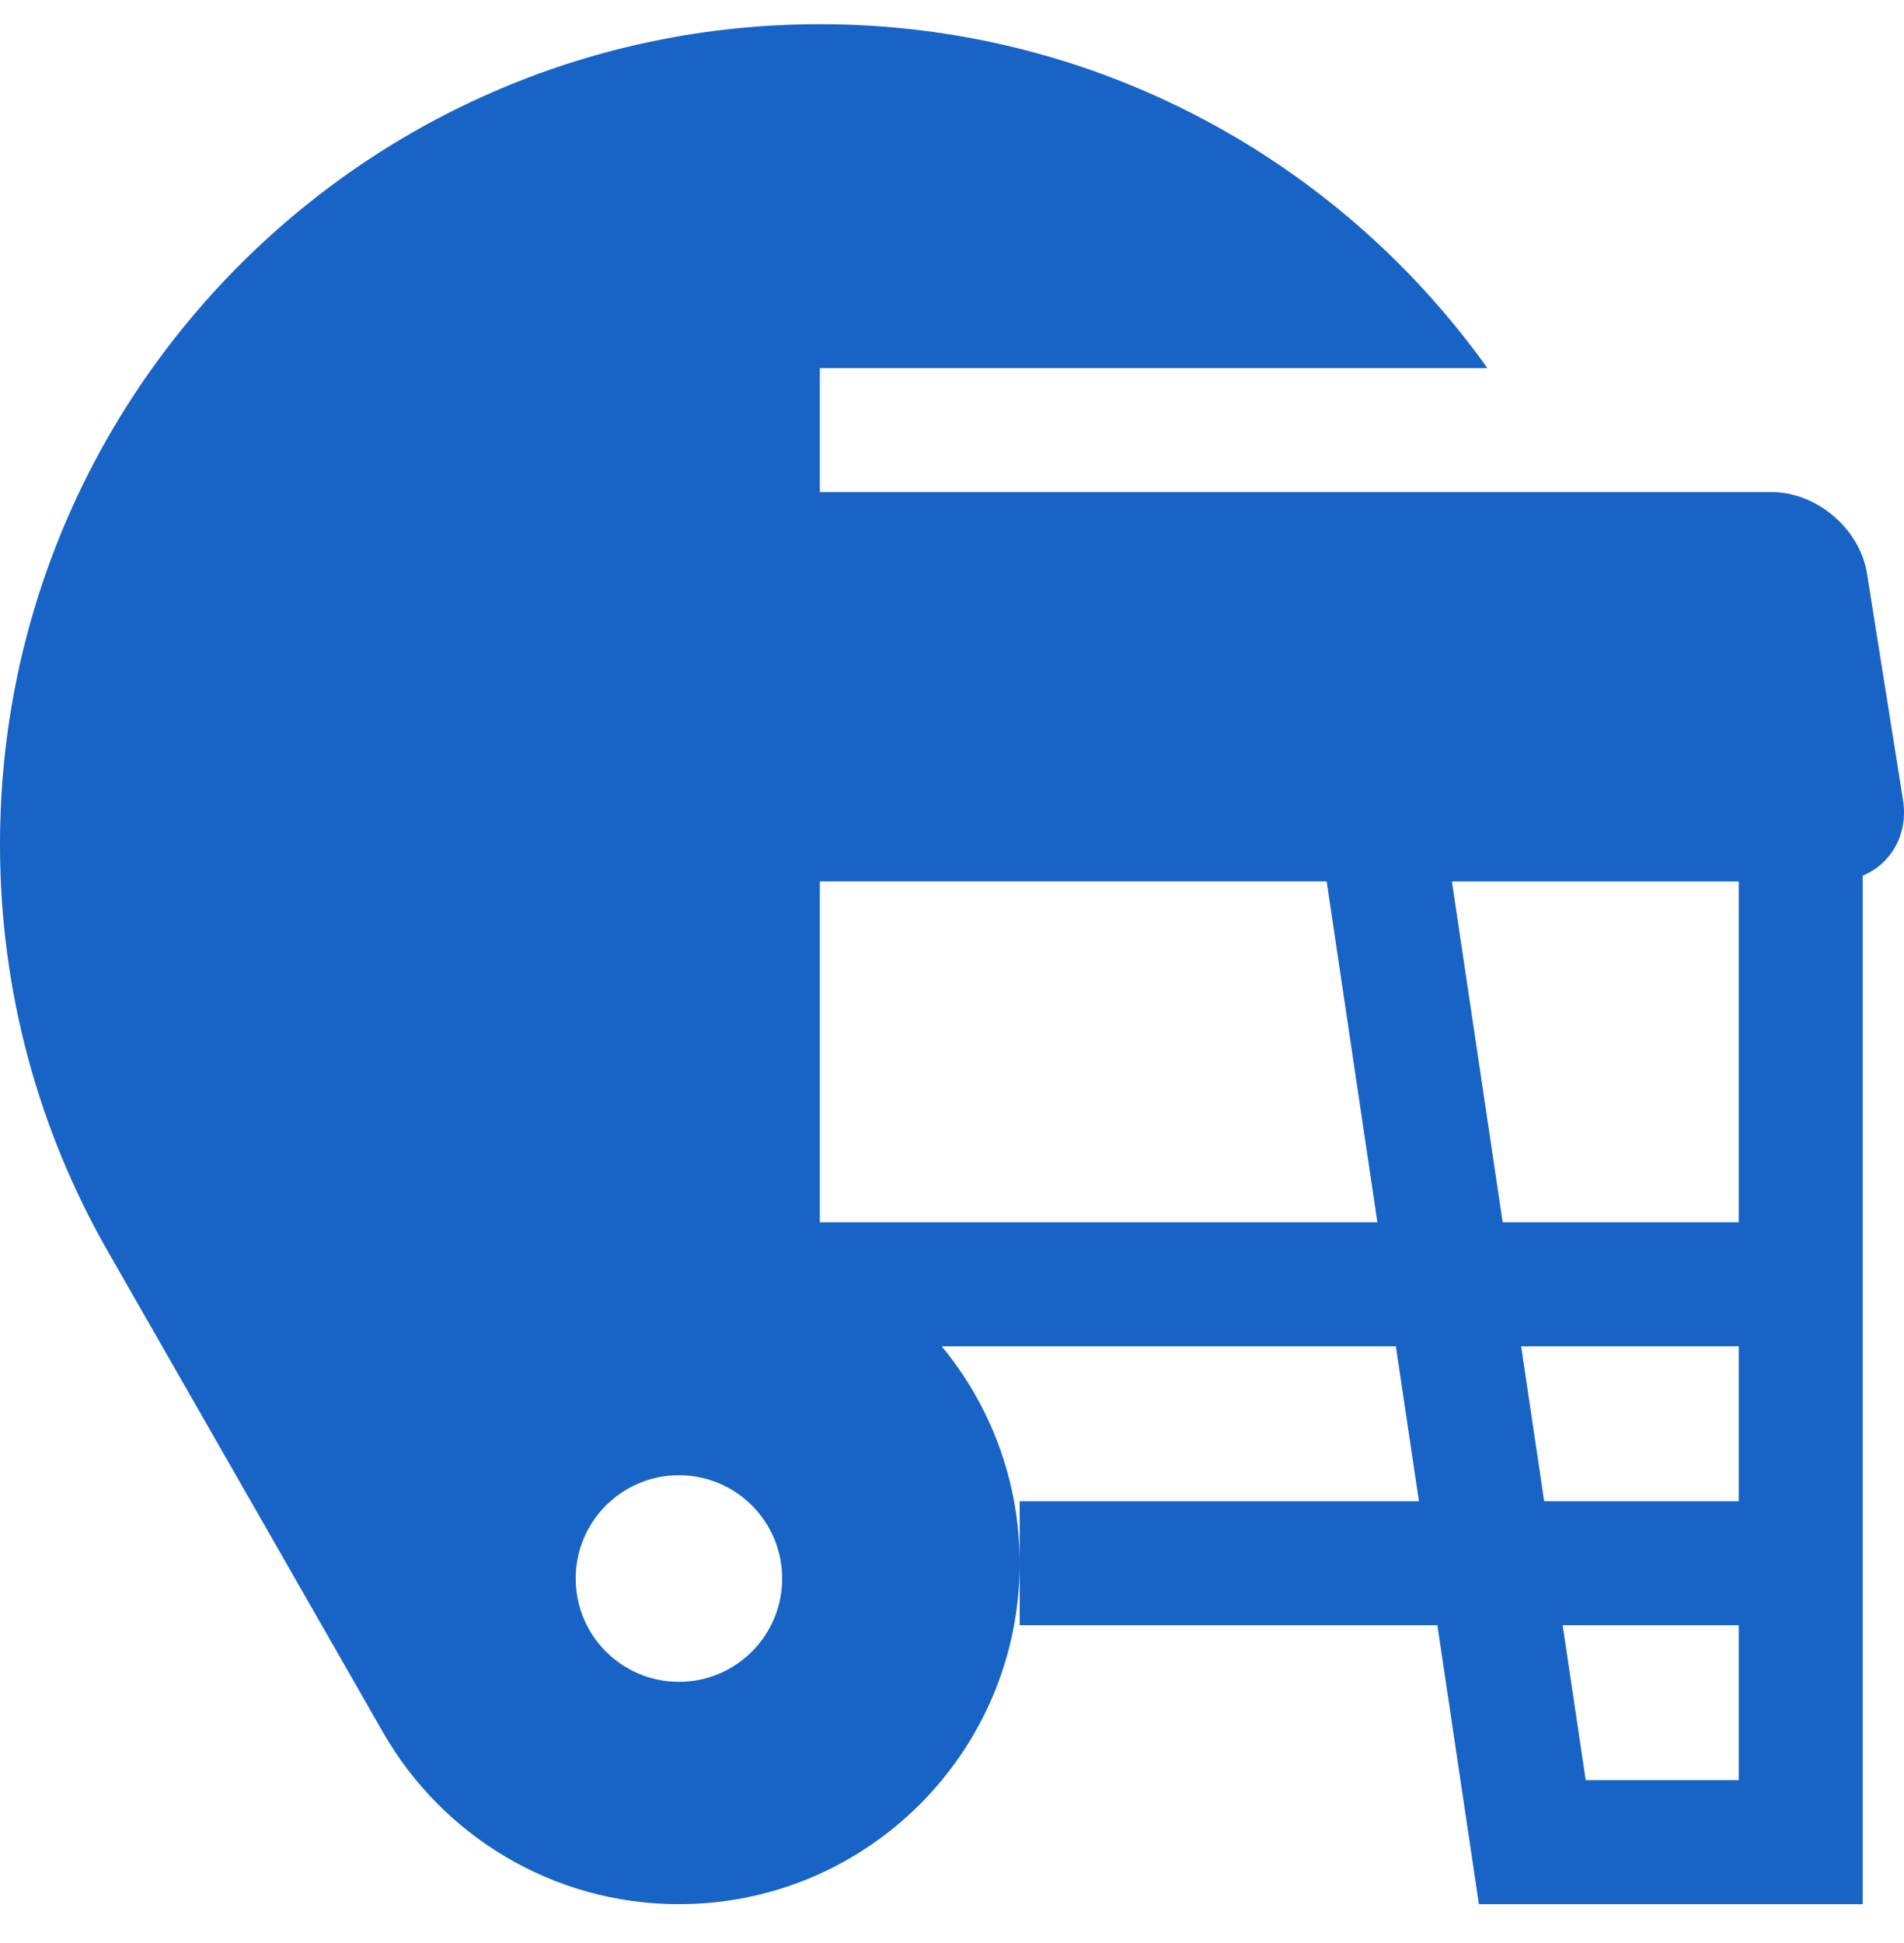 <?xml version="1.0" encoding="UTF-8"?>
<svg xmlns="http://www.w3.org/2000/svg" width="50" height="51" viewBox="0 0 50 51" fill="none">
  <g clip-path="url(#clip0_478_1295)">
    <path d="M49.973 20.993L49.029 15.058C48.841 13.88 47.712 12.916 46.519 12.916H46.149H21.53V9.662H39.06C35.156 4.197 28.759 0.635 21.53 0.635C9.639 0.635 0 10.274 0 22.165C0 26.051 1.03 29.697 2.831 32.844C2.831 32.844 10.058 45.47 10.058 45.47C11.6 48.164 14.502 49.981 17.829 49.981C22.771 49.981 26.777 45.975 26.777 41.033V42.659H37.746L38.837 49.981H48.916V22.984C49.668 22.669 50.117 21.895 49.973 20.993ZM39.461 32.084L38.128 23.136H45.662V32.084H39.461ZM45.662 35.337V39.405H40.551L39.946 35.337H45.662ZM34.839 23.135L36.171 32.084H21.53V23.135H34.839ZM17.829 44.145C16.332 44.145 15.118 42.931 15.118 41.433C15.118 39.936 16.332 38.722 17.829 38.722C19.326 38.722 20.54 39.936 20.54 41.433C20.54 42.931 19.326 44.145 17.829 44.145ZM26.777 39.405V41.031C26.777 38.867 26.008 36.884 24.729 35.337H36.656L37.262 39.405H26.777V39.405ZM41.642 46.727L41.036 42.659H45.662V46.727H41.642Z" fill="#1863C6"></path>
  </g>
  <defs>
    <clipPath id="clip0_478_1295">
      <rect width="50" height="50" fill="white" transform="translate(0 0.308)"></rect>
    </clipPath>
  </defs>
</svg>
